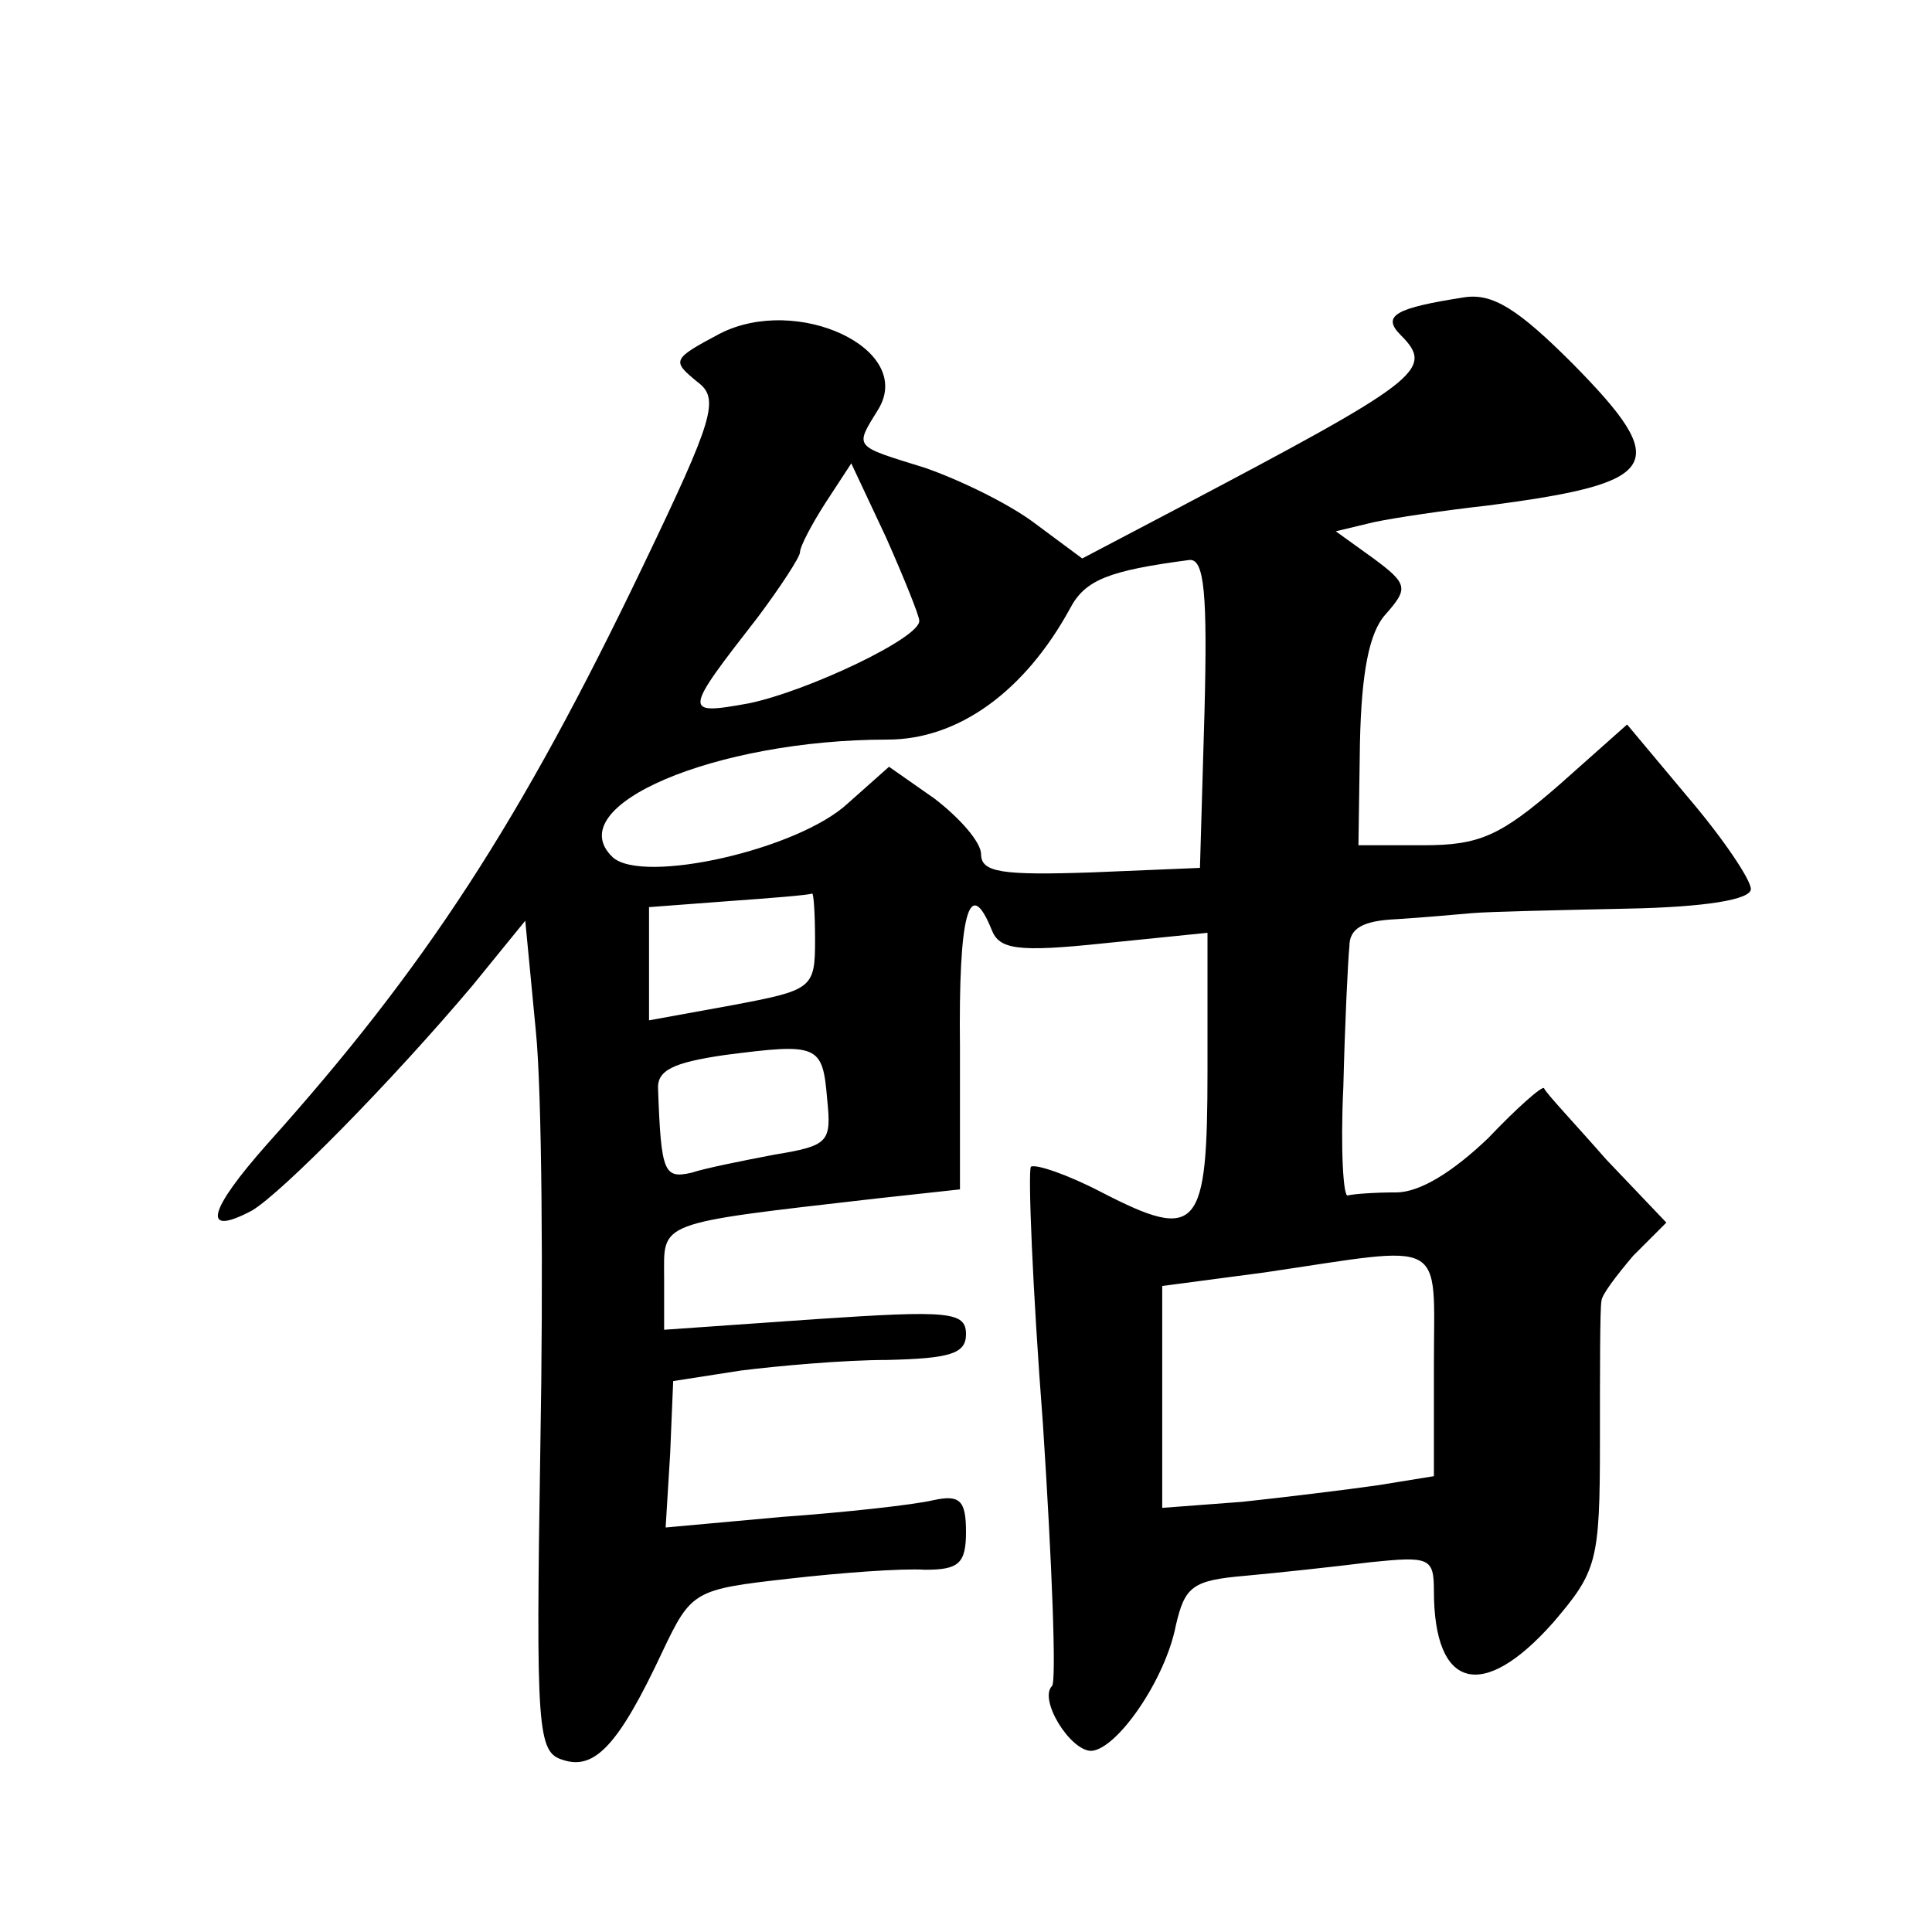 <?xml version="1.0" standalone="no"?>
<!DOCTYPE svg PUBLIC "-//W3C//DTD SVG 20010904//EN"
 "http://www.w3.org/TR/2001/REC-SVG-20010904/DTD/svg10.dtd">
<svg version="1.0" xmlns="http://www.w3.org/2000/svg"
 width="128pt" height="128pt" viewBox="0 0 128 128"
 preserveAspectRatio="xMidYMid meet">
<g transform="translate(0,128) scale(0.1,-0.1)"
fill="#0" stroke="none">
<path d="M970 1083 c-45 -7 -55 -12 -42 -25 23 -23 13 -30 -152 -117 l-59 -31 -31
23 c-17 13 -50 29 -73 37 -48 15 -47 13 -31 39 24 40 -54 76 -105 50 -32 -17 -32
-18 -15 -32 15 -11 11 -24 -36 -122 -81 -169 -144 -266 -249 -383 -39 -44 -44 -62
-10 -44 20 12 92 85 146 149 l35 43 7 -73 c4 -39 5 -163 3 -275 -3 -189 -2 -203
15 -208 21 -7 37 10 66 72 19 40 21 41 83 48 35 4 75 7 91 6 22 0 27 4 27 25 0
21 -4 25 -22 21 -13 -3 -58 -8 -100 -11 l-77 -7 3 49 2 48 45 7 c24 3 68 7 97 7
41 1 52 4 52 17 0 15 -11 16 -100 10 l-100 -7 0 34 c0 38 -7 36 141 53 l55 6 0
94 c-1 88 6 115 21 78 5 -13 17 -15 74 -9 l69 7 0 -91 c0 -106 -6 -114 -70 -81
-23 12 -44 19 -47 17 -2 -3 1 -80 8 -171 6 -92 9 -170 6 -173 -9 -9 12 -43 26 -43
17 1 49 47 56 83 6 26 11 30 46 33 22 2 59 6 83 9 39 4 42 3 42 -19 0 -65 32 -74
79 -21 29 34 31 40 31 120 0 47 0 88 1 93 0 4 10 17 21 30 l22 22 -40 42 c-21 24
-40 44 -41 47 -1 2 -18 -13 -37 -33 -23 -22 -45 -36 -61 -36 -14 0 -28 -1 -32 -2
-3 -2 -5 31 -3 72 1 41 3 83 4 93 0 12 9 17 31 18 16 1 39 3 50 4 11 1 57 2 103
3 52 1 82 6 82 13 0 6 -18 33 -41 60 l-41 49 -45 -40 c-39 -34 -53 -40 -90 -40
l-43 0 1 68 c1 46 6 73 17 85 15 17 15 20 -8 37 l-25 18 25 6 c14 3 48 8 75 11
116 15 123 27 57 94 -36 36 -53 47 -72 44z m-361 -214 c2 -11 -74 -47 -113 -55
-44 -8 -43 -6 6 57 15 20 28 40 28 43 0 4 8 19 17 33 l17 26 23 -49 c12 -27 22
-52 22 -55z m189 -61 l-3 -103 -72 -3 c-59 -2 -73 0 -73 12 0 8 -14 24 -31 37 l-30
21 -27 -24 c-33 -31 -136 -54 -156 -36 -36 34 68 78 182 78 47 0 91 32 121 87 10
19 26 25 79 32 10 1 12 -23 10 -101z m-258 -151 c0 -32 -2 -33 -55 -43 l-55 -10
0 38 0 37 53 4 c28 2 53 4 55 5 1 1 2 -13 2 -31z m8 -105 c3 -29 1 -31 -35 -37
-21 -4 -46 -9 -55 -12 -18 -4 -20 0 -22 55 -1 13 10 18 44 23 62 8 65 7 68 -29z
m402 -176 l0 -74 -37 -6 c-21 -3 -62 -8 -90 -11 l-53 -4 0 73 0 74 68 9 c122 18
112 24 112 -61z"/>
</g>
</svg>
